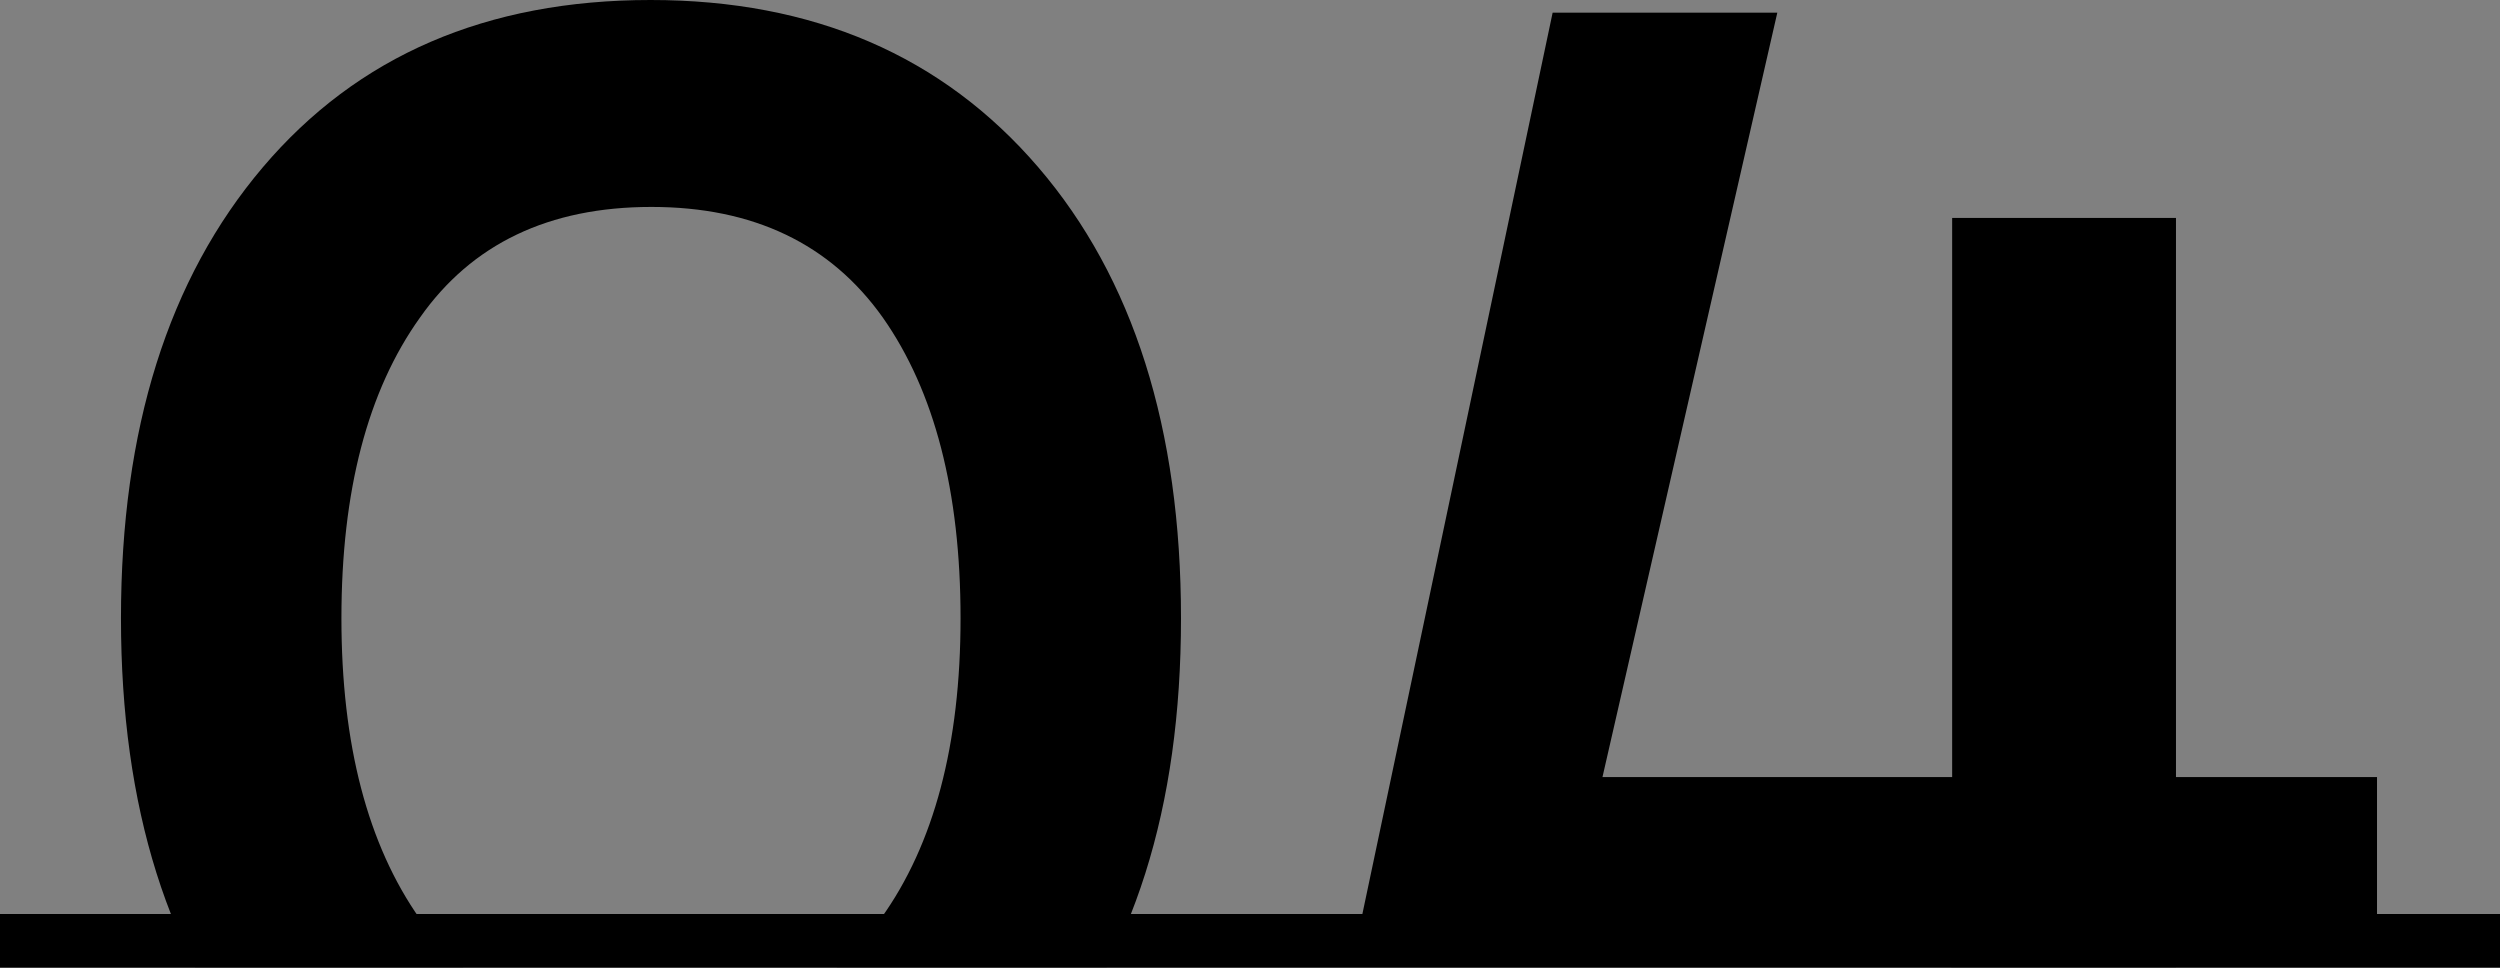 <?xml version="1.0" encoding="UTF-8"?> <svg xmlns="http://www.w3.org/2000/svg" width="186" height="72" viewBox="0 0 186 72" fill="none"><rect x="0" y="0" width="186" height="72" fill="#808080" stroke="none"/> <g clip-path="url(#clip0_443_41)"> <path d="M48.402 92C36.21 92 26.596 87.853 19.557 79.557C12.519 71.262 9 60.077 9 46C9 31.924 12.519 20.738 19.557 12.443C26.596 4.148 36.21 0 48.402 0C60.509 0 70.124 4.148 77.246 12.443C84.326 20.696 87.866 31.882 87.866 46C87.866 60.118 84.326 71.304 77.246 79.557C70.124 87.853 60.509 92 48.402 92ZM48.402 76.667C55.901 76.667 61.619 73.881 65.557 68.309C69.495 62.821 71.465 55.384 71.465 46C71.465 36.574 69.537 29.117 65.683 23.628C61.787 18.14 56.047 15.396 48.465 15.396C40.84 15.396 35.1 18.14 31.246 23.628C27.35 29.075 25.402 36.532 25.402 46C25.402 55.384 27.35 62.842 31.246 68.372C35.1 73.902 40.819 76.667 48.402 76.667Z" fill="black"></path> <path d="M161.893 57.814H176.85V71.2H161.893V91.057H145.178V71.2H100.686L115.516 0.943H132.232L119.224 57.814H145.24V16.213H161.893V57.814Z" fill="black"></path> <rect y="68" width="186" height="31" fill="white"></rect> <rect y="68" width="186" height="4" fill="black"></rect> </g> <defs> <clipPath id="clip0_443_41"> <rect width="186" height="72" fill="white"></rect> </clipPath> </defs> </svg> 